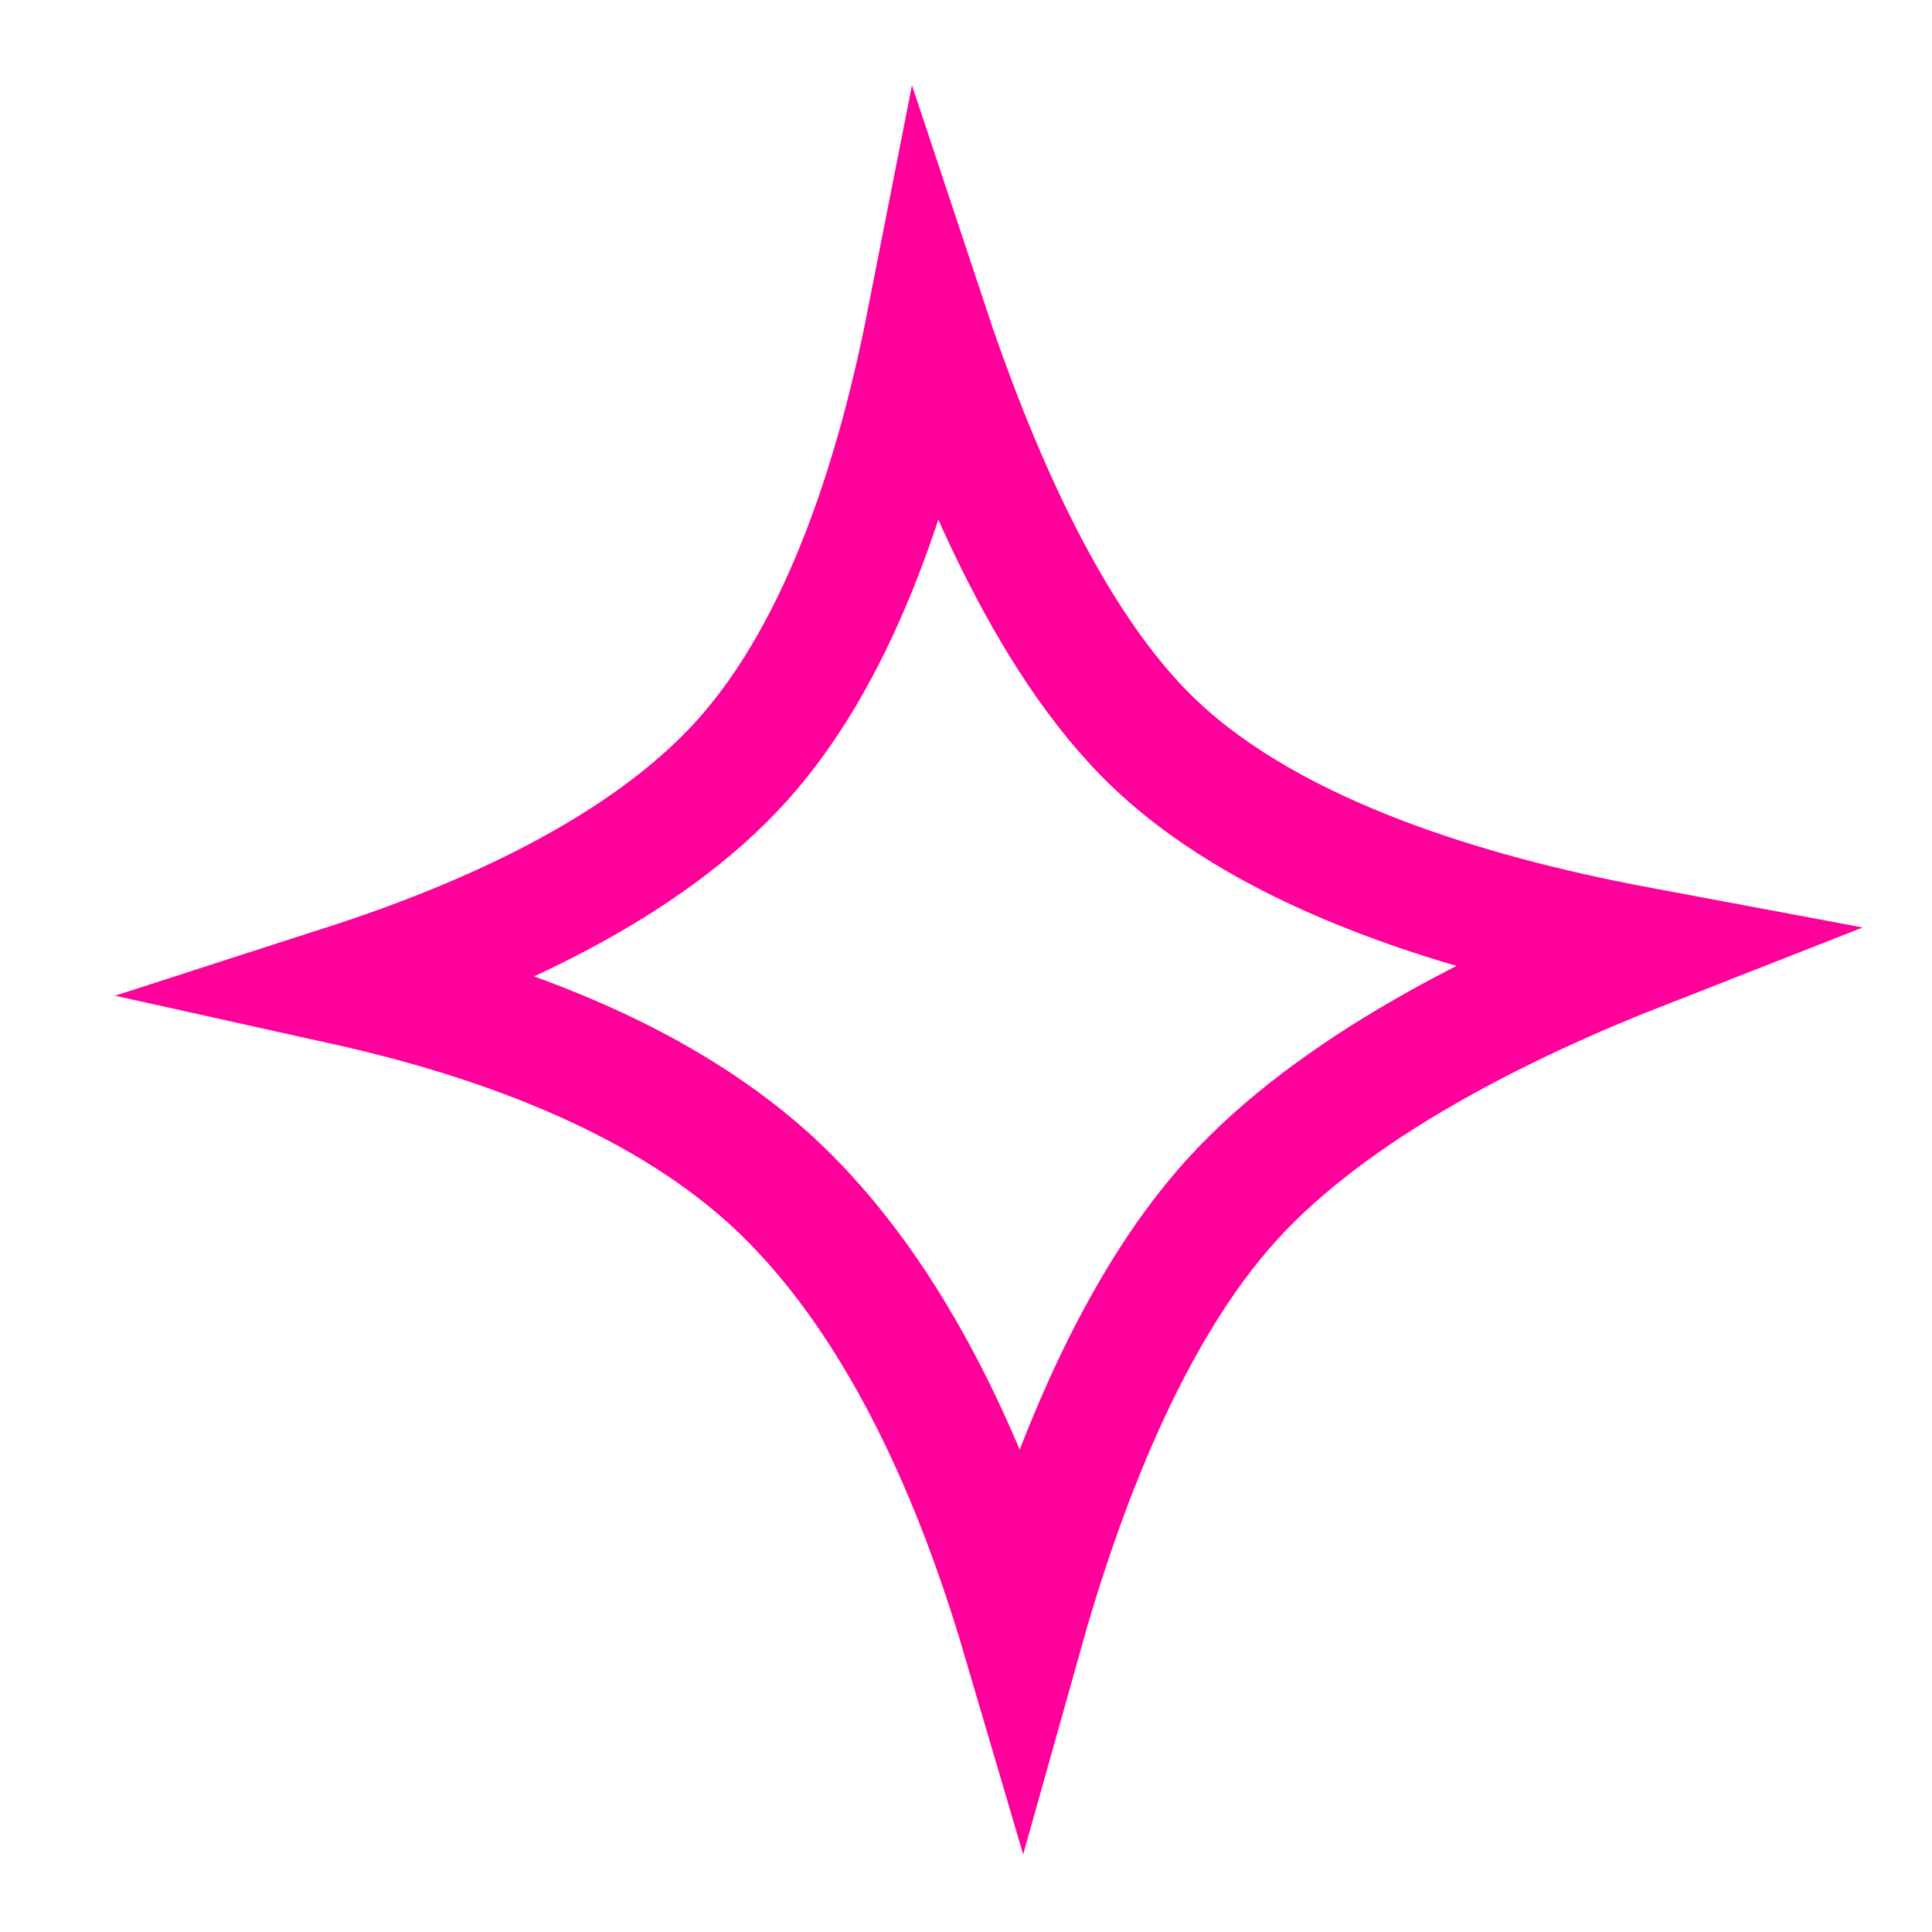 <svg xmlns="http://www.w3.org/2000/svg" width="32" height="32" fill="none"><path stroke="#FF009A" stroke-width="2" d="m26.99 15.656.251.047c-2.3.901-5.13 2.284-6.843 4.175-1.712 1.89-2.806 4.832-3.475 7.218-.736-2.497-2.015-5.62-4.2-7.59-1.916-1.726-4.64-2.668-7.007-3.193 2.324-.75 4.97-1.926 6.587-3.73 1.682-1.88 2.568-4.8 3.05-7.25.393 1.184.877 2.446 1.453 3.615.632 1.28 1.405 2.51 2.342 3.393 1.982 1.872 5.253 2.818 7.842 3.315Z"/></svg>